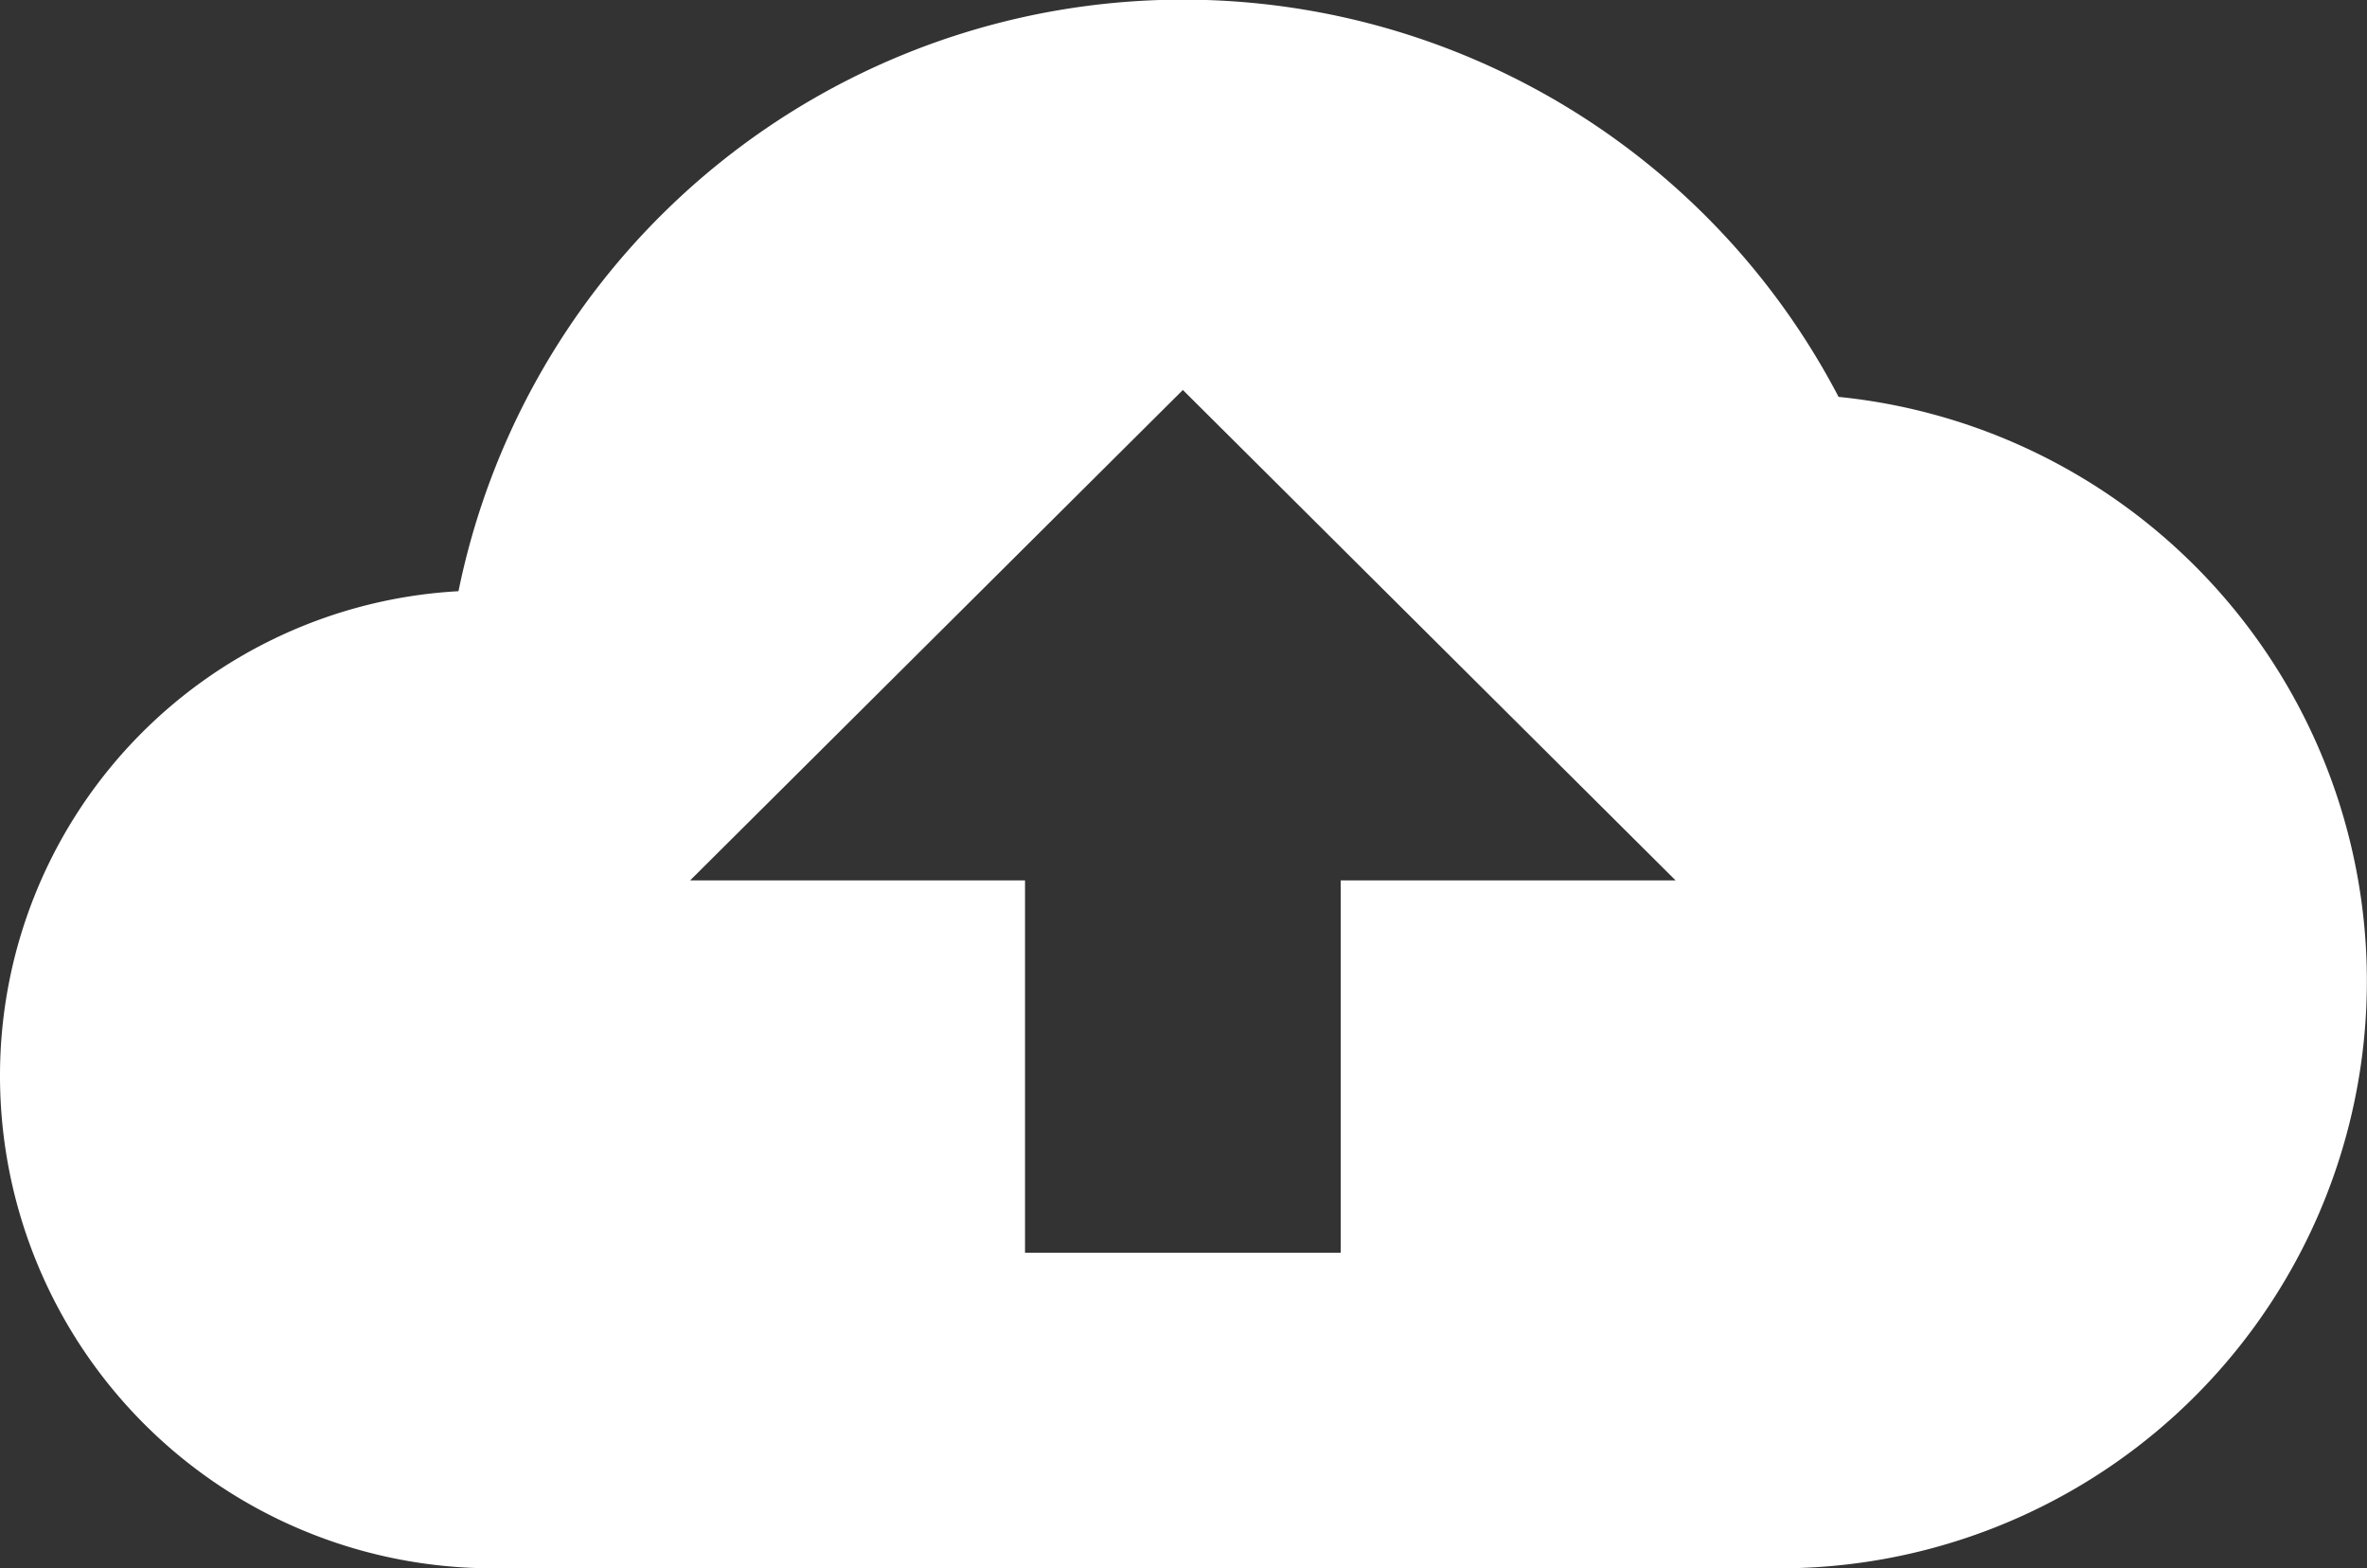 <svg xmlns="http://www.w3.org/2000/svg" width="30.186" height="20"><rect width="100%" height="100%" fill="#333333" stroke="none"/><g id="Group_10649" data-name="Group 10649" transform="translate(-543.734 -972.641)"><path id="Path_48123" data-name="Path 48123" d="M411.816 307.754a9.431 9.431 0 0117.6-2.478 7.488 7.488 0 01-.817 14.938h-16.346a6.281 6.281 0 01-6.284-6.274 6.186 6.186 0 015.847-6.186zm7.225 3.688v4.748h4.026v-4.748h4.271l-6.284-6.254-6.284 6.254z" transform="translate(137.765 672.426)" fill="#fff"/></g></svg>